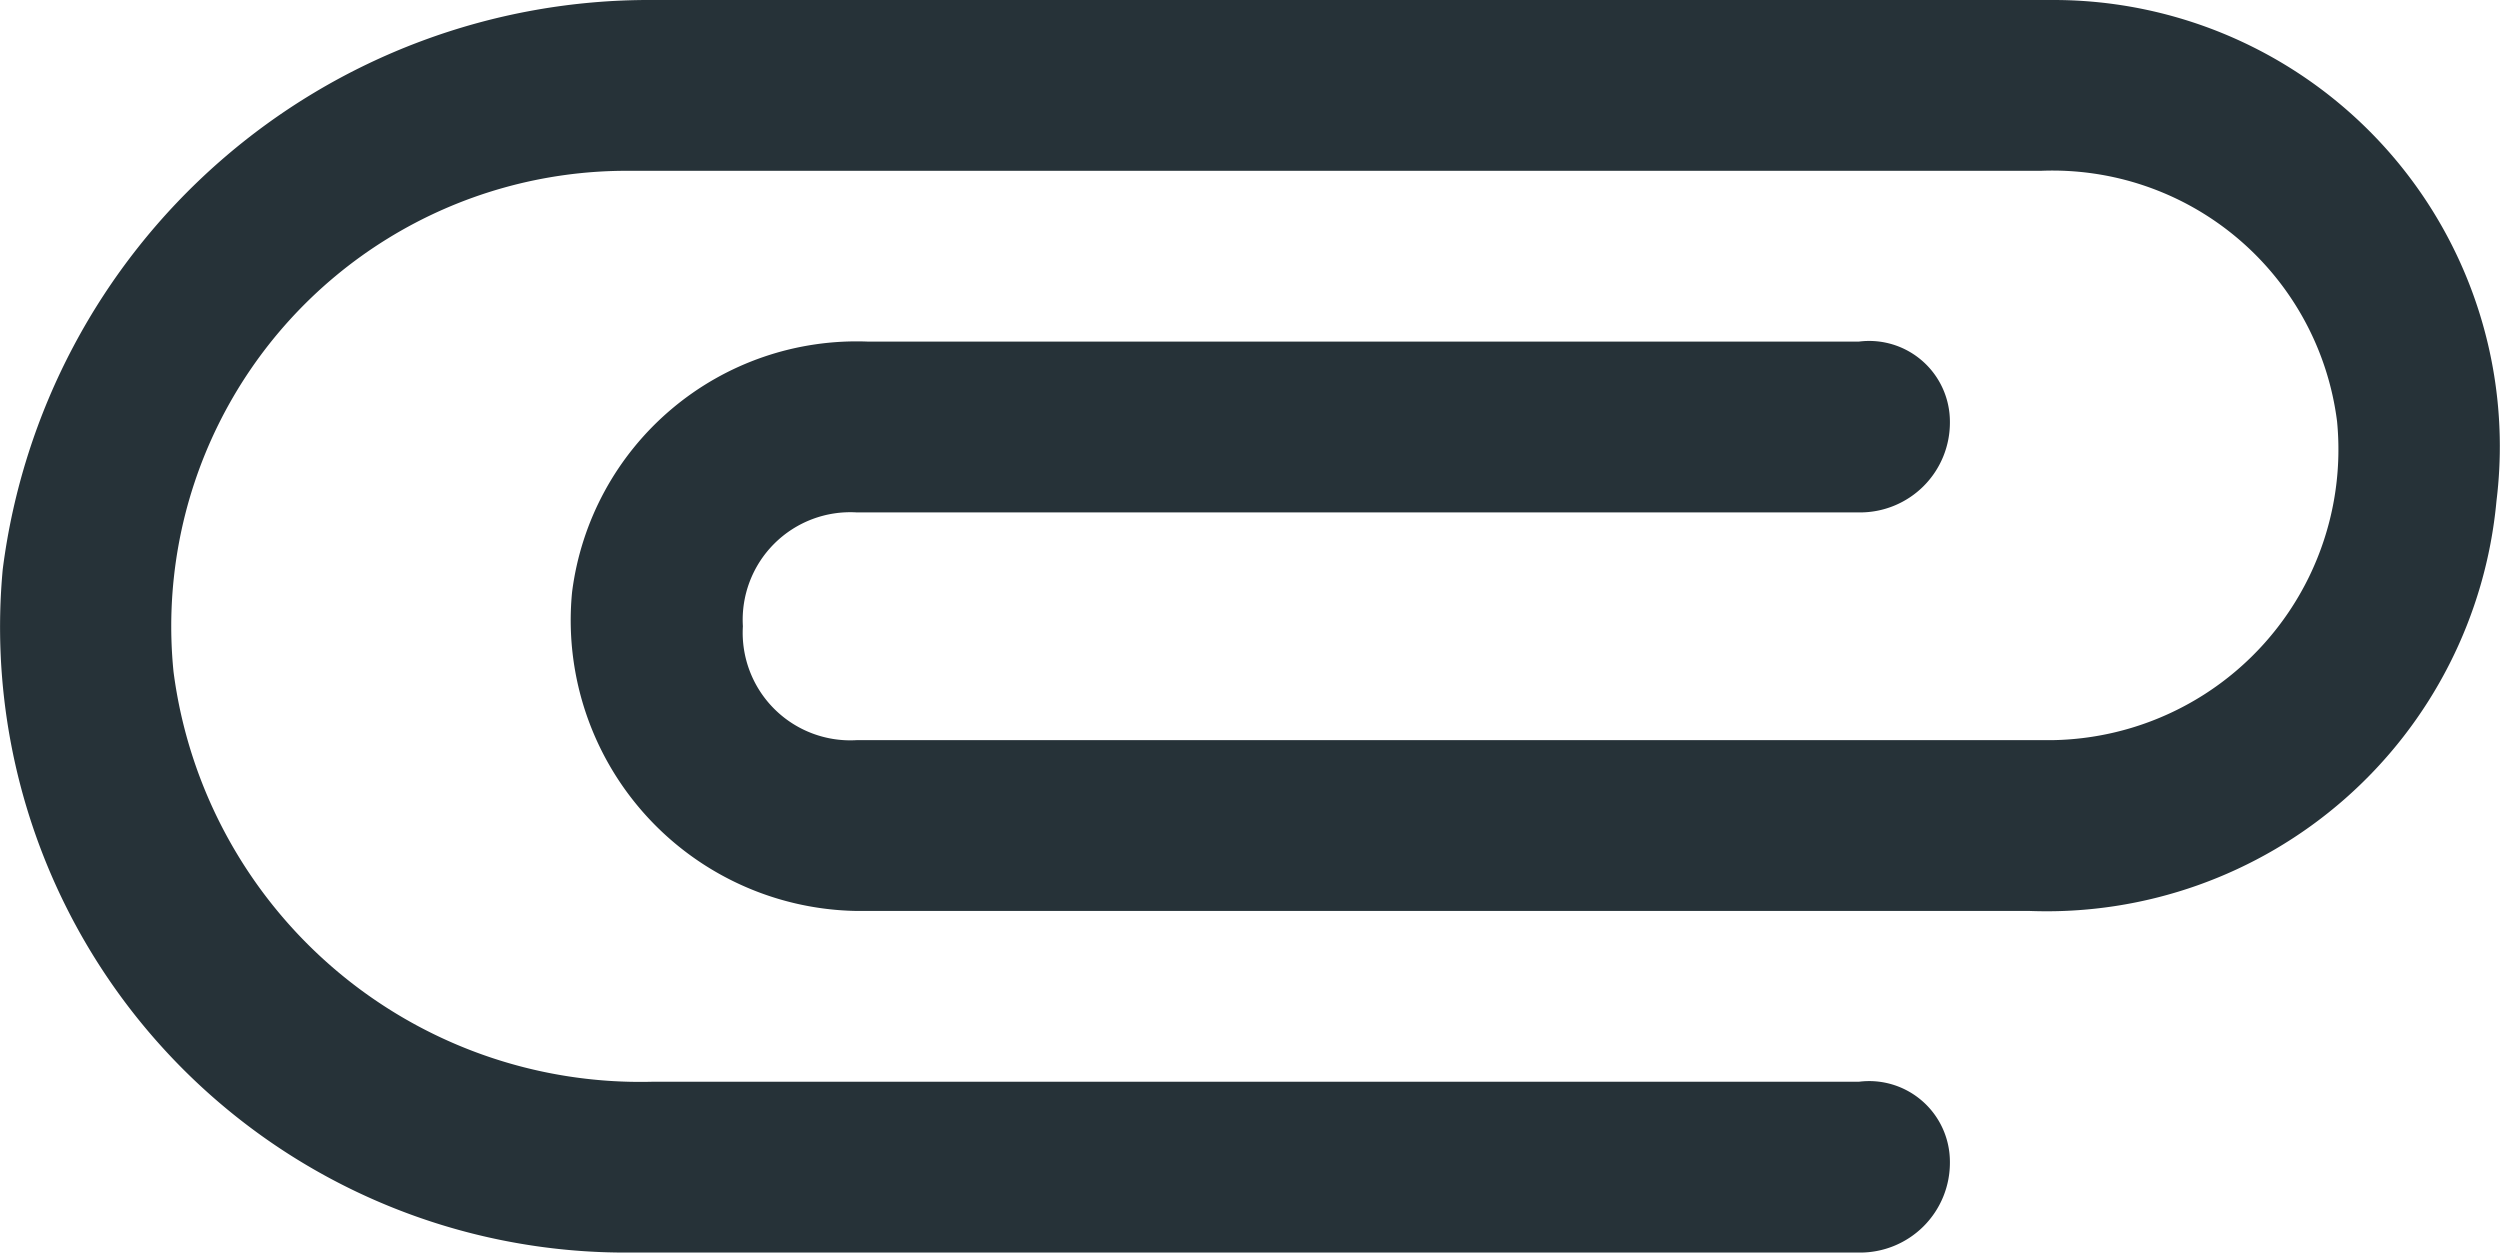 <svg xmlns="http://www.w3.org/2000/svg" viewBox="0 0 21.955 11">
  <defs>
    <style>
      .cls-1 {
        fill: #263238;
      }
    </style>
  </defs>
  <path id="Path_2078" data-name="Path 2078" class="cls-1" d="M16.3,9.5H5.7A4.134,4.134,0,0,1,1.5,5.9a4,4,0,0,1,4-4.4H17.9a2.519,2.519,0,0,1,2.6,2.2A2.553,2.553,0,0,1,18,6.5H7.5a.945.945,0,0,1-1-1,.945.945,0,0,1,1-1h8.8a.789.789,0,0,0,.8-.8.709.709,0,0,0-.8-.7H7.6A2.519,2.519,0,0,0,5,5.2,2.553,2.553,0,0,0,7.5,8H17.8a3.967,3.967,0,0,0,4.1-3.6A3.92,3.92,0,0,0,18,0H5.7A5.723,5.723,0,0,0,0,5a5.493,5.493,0,0,0,5.5,6H16.3a.789.789,0,0,0,.8-.8A.709.709,0,0,0,16.3,9.5Z" transform="translate(0.024)"/>
</svg>
